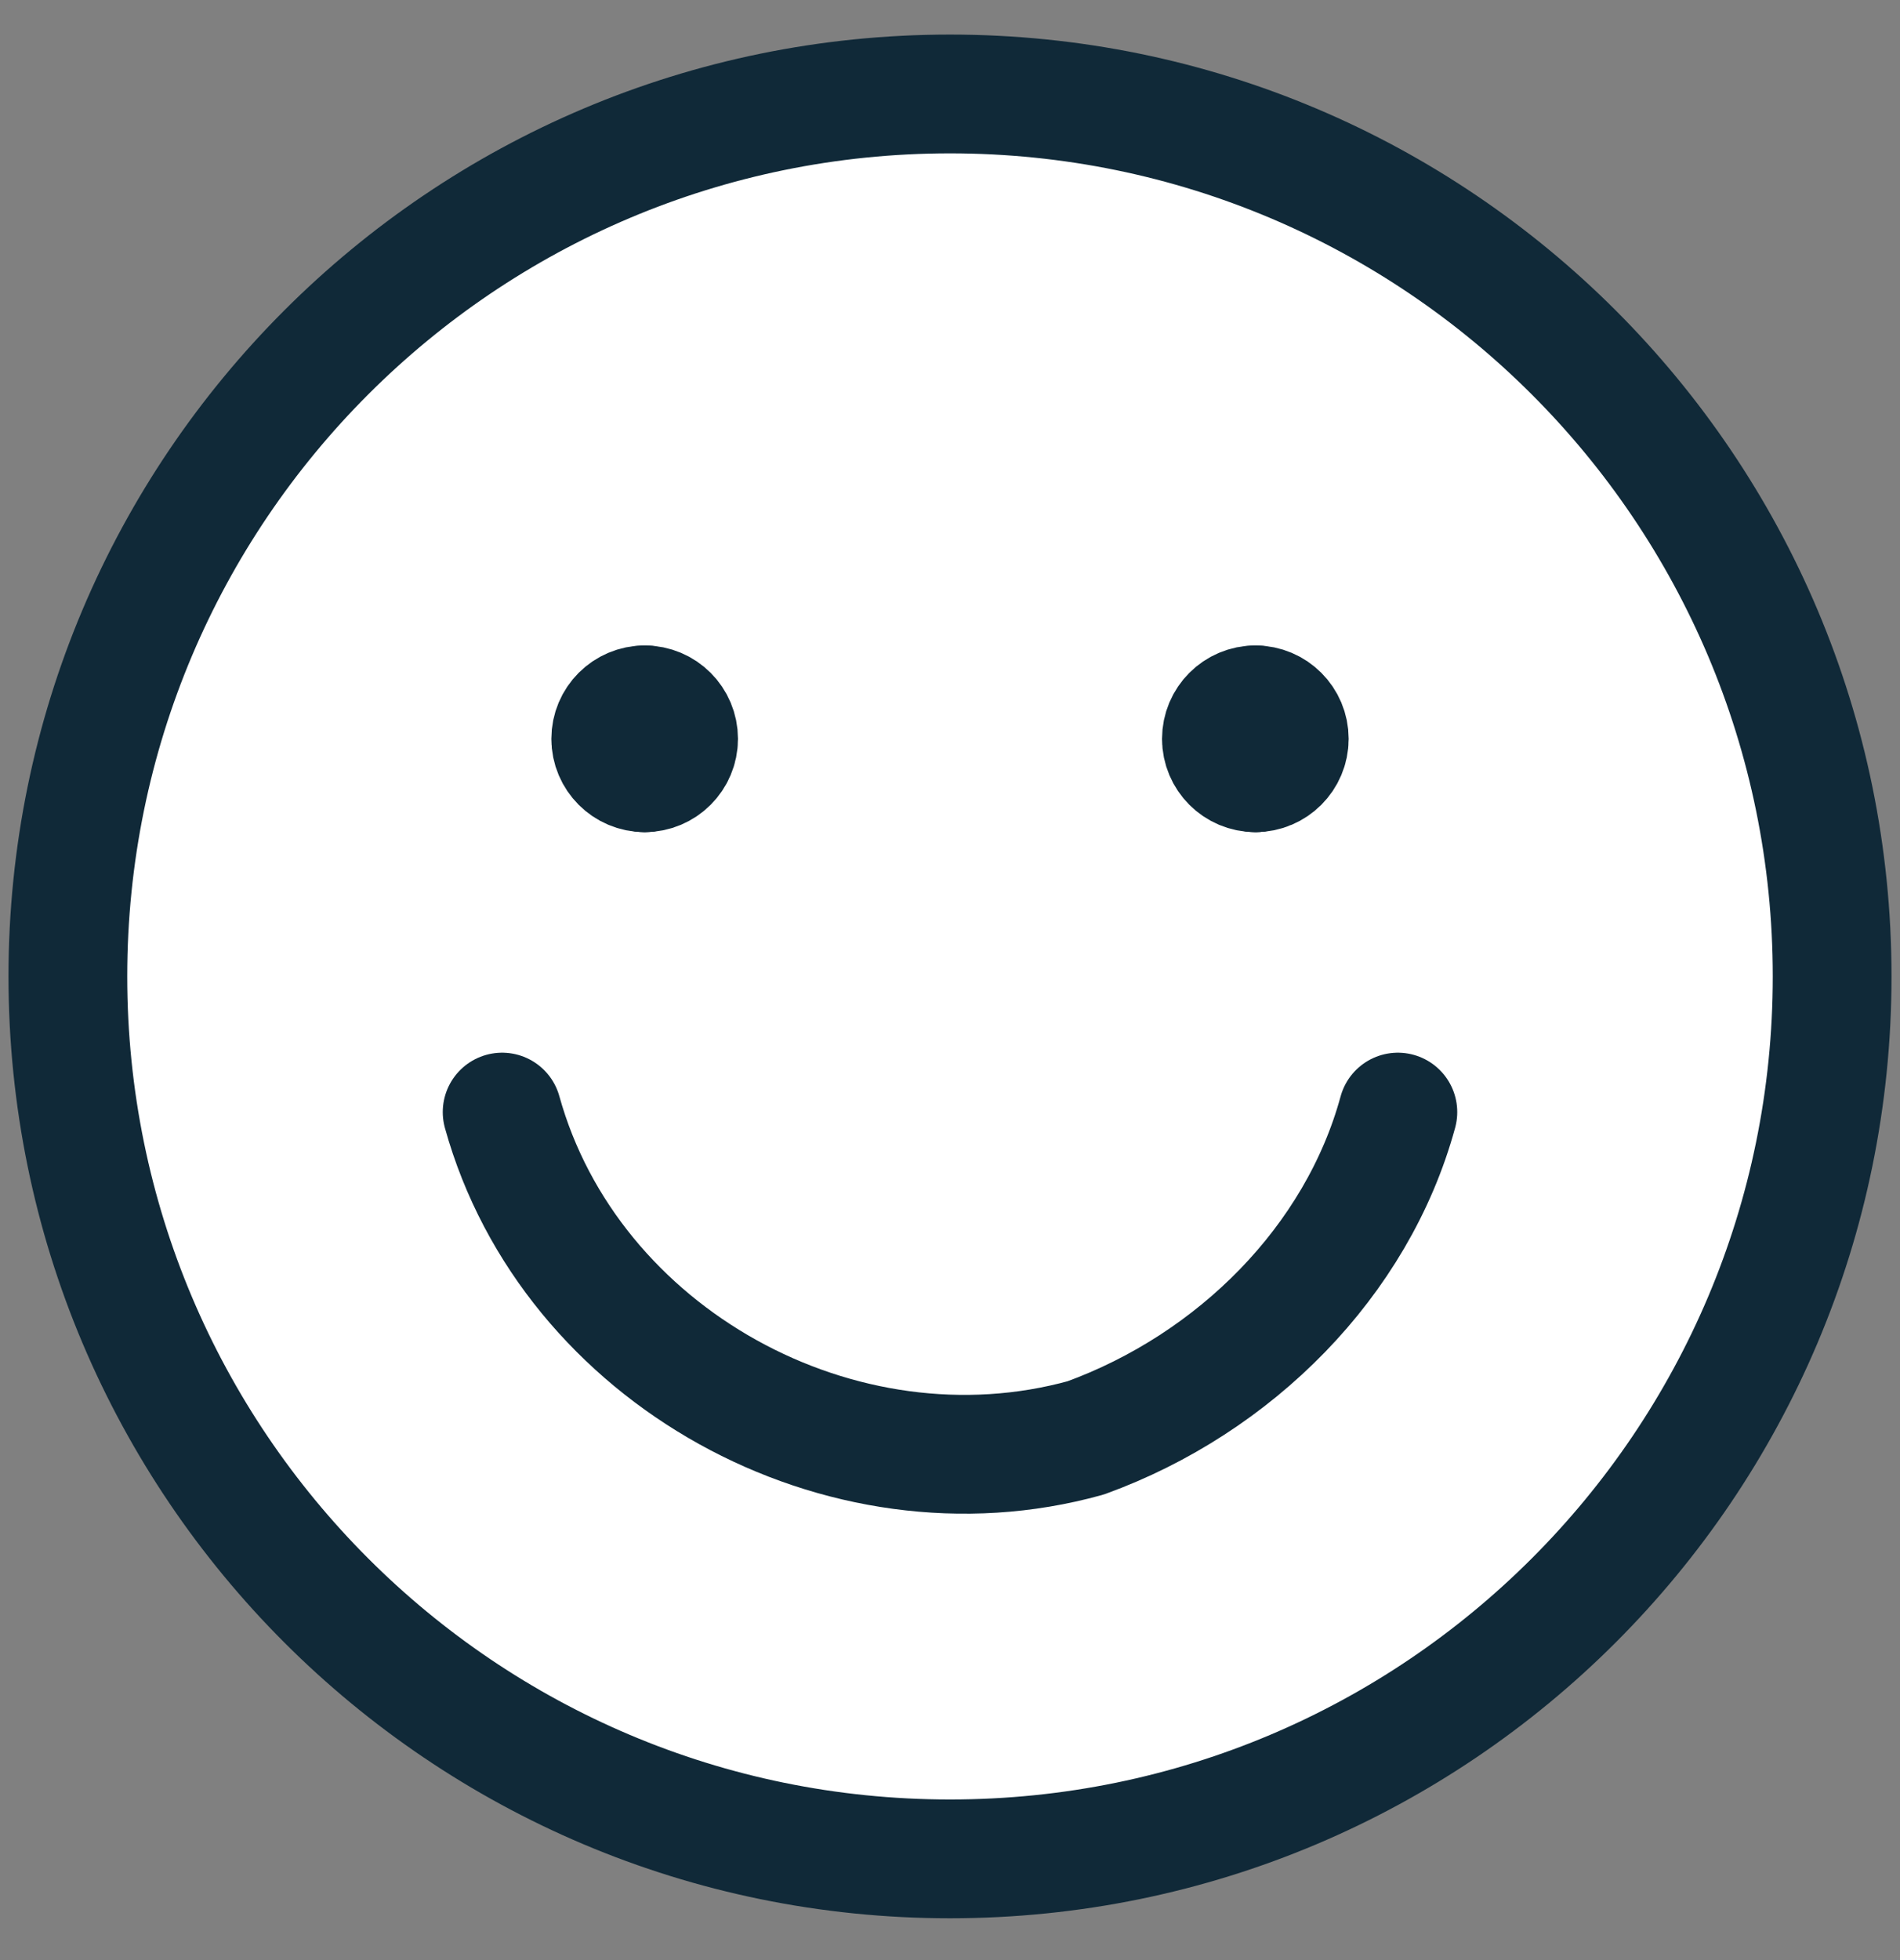 <svg width="32" height="33" viewBox="0 0 32 33" fill="none" xmlns="http://www.w3.org/2000/svg">
<rect x="0" y="0" width="32" height="33" fill="#808080" stroke="none"/>
<g clip-path="url(#clip0_317_7081)">
<path d="M16 31.296C24.205 31.296 30.857 24.645 30.857 16.439C30.857 8.234 24.205 1.582 16 1.582C7.794 1.582 1.143 8.234 1.143 16.439C1.143 24.645 7.794 31.296 16 31.296Z" fill="#fff"/>
<path d="M16 31.296C24.205 31.296 30.857 24.645 30.857 16.439C30.857 8.234 24.205 1.582 16 1.582C7.794 1.582 1.143 8.234 1.143 16.439C1.143 24.645 7.794 31.296 16 31.296Z" stroke="#102938" stroke-width="2" stroke-linecap="round" stroke-linejoin="round"/>
<path d="M8.457 18.723C9.6 22.837 14.171 25.351 18.286 24.208C20.8 23.294 22.857 21.237 23.543 18.723" stroke="#102938" stroke-width="2" stroke-linecap="round" stroke-linejoin="round"/>
<path d="M10.858 13.01C10.542 13.01 10.286 12.754 10.286 12.439C10.286 12.123 10.542 11.867 10.858 11.867" stroke="#102938" stroke-width="2" stroke-linecap="round" stroke-linejoin="round"/>
<path d="M10.857 13.01C11.173 13.01 11.429 12.754 11.429 12.439C11.429 12.123 11.173 11.867 10.857 11.867" stroke="#102938" stroke-width="2" stroke-linecap="round" stroke-linejoin="round"/>
<path d="M21.143 13.01C20.827 13.01 20.571 12.754 20.571 12.439C20.571 12.123 20.827 11.867 21.143 11.867" stroke="#102938" stroke-width="2" stroke-linecap="round" stroke-linejoin="round"/>
<path d="M21.143 13.01C21.458 13.01 21.714 12.754 21.714 12.439C21.714 12.123 21.458 11.867 21.143 11.867" stroke="#102938" stroke-width="2" stroke-linecap="round" stroke-linejoin="round"/>
</g>
<defs>
<clipPath id="clip0_317_7081">
<rect width="32" height="32" fill="white" transform="translate(0 0.438)"/>
</clipPath>
</defs>
</svg>
